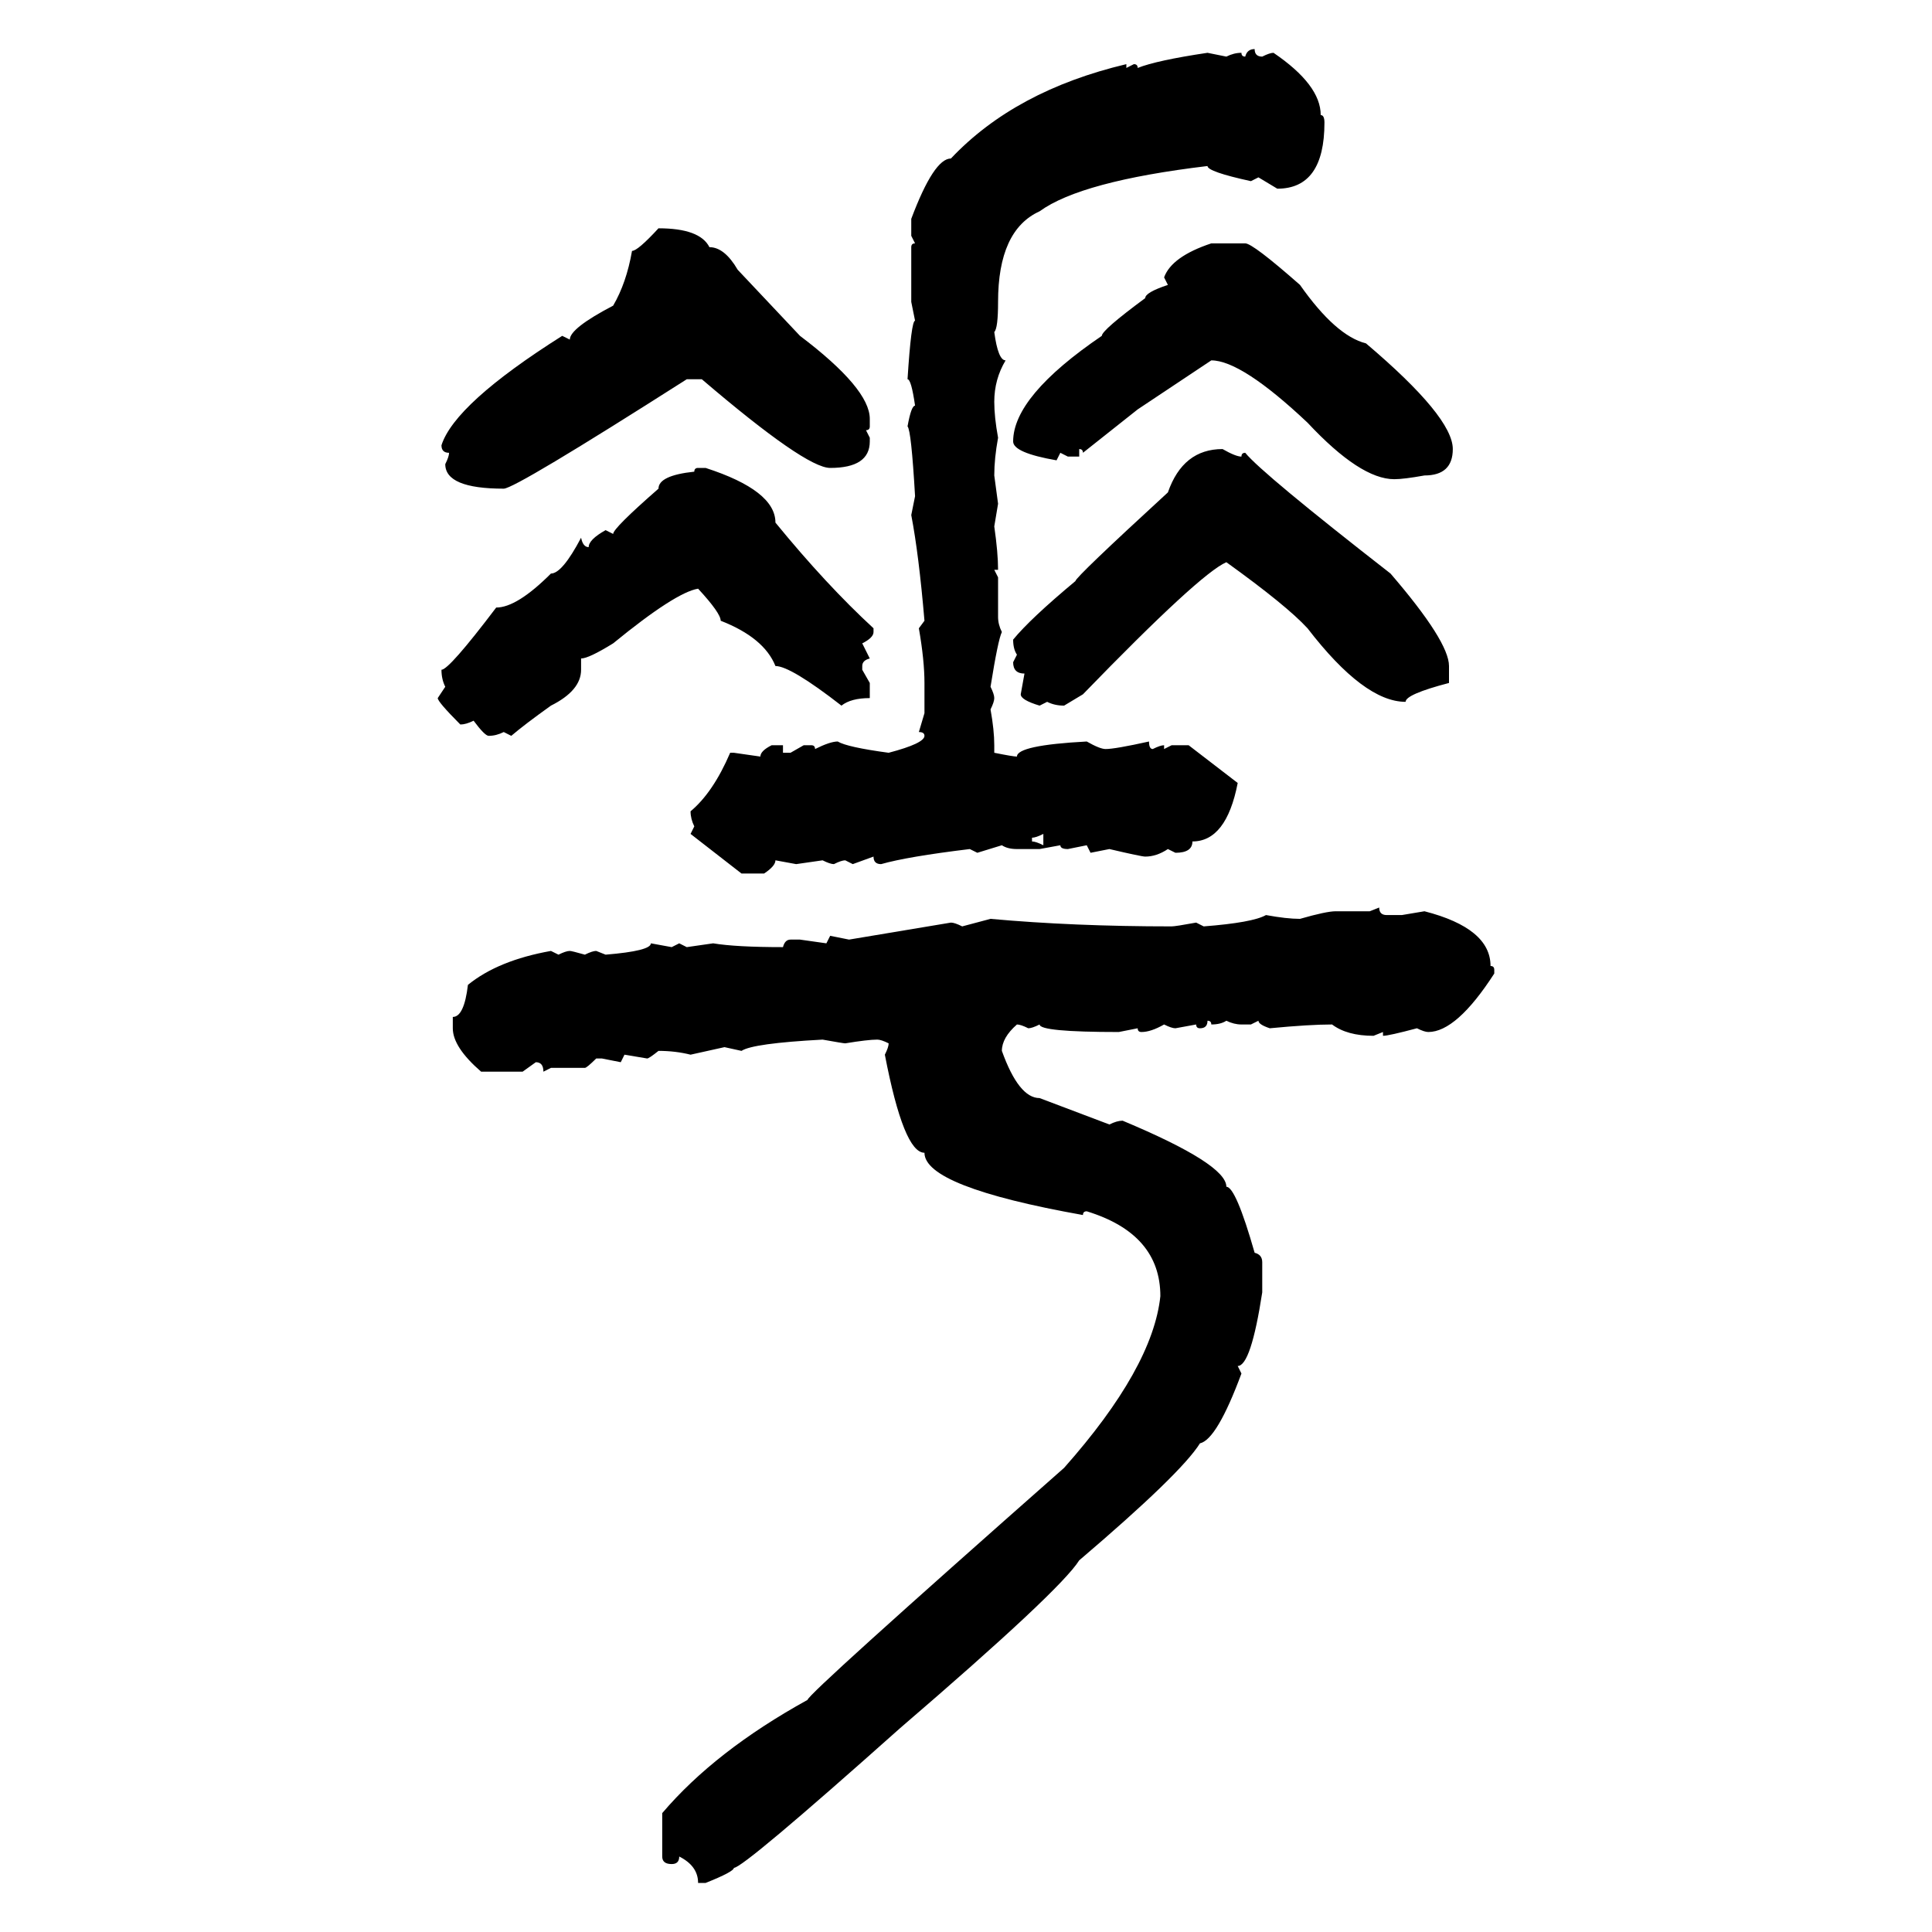 <svg xmlns="http://www.w3.org/2000/svg" xmlns:xlink="http://www.w3.org/1999/xlink" width="300" height="300"><path d="M194.82 7.62L194.82 7.62Q194.82 8.79 196.00 8.79L196.00 8.79Q197.17 8.20 197.75 8.20L197.75 8.20Q205.08 13.18 205.08 17.87L205.08 17.87Q205.66 17.87 205.66 19.04L205.66 19.04Q205.66 29.30 198.34 29.30L198.34 29.30L195.41 27.54L194.24 28.13Q187.50 26.66 187.50 25.78L187.50 25.78Q167.87 28.13 161.43 32.81L161.43 32.81Q154.98 35.74 154.98 46.88L154.98 46.88Q154.98 50.98 154.39 51.56L154.39 51.56Q154.98 55.96 156.15 55.96L156.15 55.96Q154.39 58.89 154.39 62.40L154.39 62.40Q154.39 64.75 154.98 67.97L154.98 67.97Q154.39 71.19 154.39 73.83L154.39 73.83L154.98 78.22L154.39 81.74Q154.98 85.84 154.98 88.48L154.98 88.48L154.39 88.48L154.98 89.65L154.98 95.80Q154.98 96.97 155.57 98.14L155.57 98.14Q154.98 99.32 153.81 106.64L153.81 106.64Q154.39 107.81 154.39 108.40L154.39 108.40Q154.39 108.98 153.81 110.16L153.81 110.16Q154.39 113.38 154.39 115.72L154.39 115.72L154.39 116.89Q157.32 117.48 157.91 117.48L157.91 117.48Q157.91 115.72 168.75 115.14L168.75 115.14Q170.80 116.31 171.68 116.31L171.68 116.31Q173.14 116.31 178.42 115.14L178.42 115.14Q178.42 116.31 179.00 116.31L179.00 116.31Q180.18 115.72 180.76 115.72L180.76 115.72L180.76 116.31L181.93 115.72L184.57 115.72L192.19 121.58Q190.43 130.66 185.16 130.66L185.16 130.66Q185.16 132.42 182.52 132.42L182.52 132.42L181.35 131.84Q179.59 133.01 177.83 133.01L177.83 133.01Q177.25 133.01 172.27 131.84L172.27 131.84L169.34 132.42L168.75 131.25L165.82 131.84Q164.65 131.84 164.65 131.25L164.65 131.25L161.43 131.84L157.91 131.84Q156.45 131.84 155.57 131.25L155.57 131.25L151.76 132.42L150.59 131.84Q140.92 133.01 136.82 134.18L136.82 134.18Q135.64 134.18 135.64 133.01L135.64 133.01L132.42 134.18L131.25 133.59Q130.66 133.59 129.49 134.18L129.49 134.18Q128.91 134.18 127.73 133.59L127.73 133.59L123.63 134.18L120.41 133.59Q120.41 134.47 118.65 135.64L118.65 135.64L115.14 135.64L107.23 129.49L107.81 128.32Q107.23 127.15 107.23 125.98L107.23 125.98Q110.74 123.05 113.38 116.89L113.38 116.89L113.96 116.89L118.07 117.48Q118.07 116.60 119.82 115.72L119.82 115.72L121.58 115.72L121.58 116.89L122.75 116.89L124.80 115.72L125.98 115.72Q126.56 115.72 126.56 116.31L126.56 116.31Q128.91 115.14 130.08 115.14L130.08 115.14Q131.54 116.02 137.99 116.89L137.99 116.89Q143.55 115.43 143.55 114.26L143.55 114.26Q143.55 113.67 142.68 113.67L142.68 113.67L143.55 110.74L143.55 106.05Q143.55 102.54 142.68 97.56L142.68 97.56L143.55 96.39Q142.68 86.13 141.50 79.98L141.50 79.98L142.09 77.05Q141.50 66.80 140.92 66.21L140.92 66.21Q141.50 62.99 142.09 62.99L142.09 62.99Q141.50 58.89 140.92 58.89L140.92 58.89Q141.50 49.80 142.09 49.80L142.09 49.80L141.50 46.88L141.50 38.38Q141.50 37.79 142.09 37.79L142.09 37.79L141.50 36.62L141.50 33.98Q145.02 24.61 147.66 24.61L147.66 24.61Q157.62 14.06 174.90 9.96L174.90 9.96L174.90 10.55L176.07 9.96Q176.66 9.96 176.66 10.55L176.66 10.55Q179.59 9.38 187.50 8.20L187.50 8.20L190.43 8.79Q191.60 8.20 192.77 8.20L192.77 8.20Q192.77 8.79 193.36 8.79L193.36 8.79Q193.65 7.62 194.82 7.62ZM102.25 35.45L102.25 35.45Q108.69 35.45 110.16 38.38L110.16 38.38Q112.50 38.38 114.55 41.89L114.55 41.89L124.22 52.15Q135.06 60.35 135.06 65.04L135.06 65.04L135.06 66.21Q135.06 66.80 134.47 66.80L134.47 66.80L135.06 67.97L135.06 68.55Q135.06 72.66 128.91 72.66L128.91 72.66Q125.10 72.66 108.98 58.89L108.98 58.89L106.64 58.89Q79.98 75.88 78.22 75.88L78.22 75.88Q69.14 75.88 69.14 72.07L69.14 72.07Q69.73 70.90 69.73 70.31L69.73 70.31Q68.55 70.31 68.55 69.14L68.55 69.14Q70.61 62.70 87.30 52.15L87.30 52.15L88.48 52.73Q88.48 50.98 95.21 47.46L95.21 47.46Q97.27 43.95 98.14 38.96L98.14 38.96Q99.02 38.96 102.25 35.45ZM188.09 37.79L193.36 37.79Q194.53 37.79 201.86 44.24L201.86 44.24Q207.42 52.15 212.11 53.32L212.11 53.32Q225.59 64.75 225.59 69.73L225.59 69.73Q225.59 73.83 221.19 73.83L221.19 73.83Q217.97 74.41 216.50 74.41L216.50 74.41Q211.23 74.41 203.03 65.63L203.03 65.63Q192.77 55.96 188.09 55.96L188.09 55.96L176.66 63.57L168.16 70.31Q168.16 69.73 167.58 69.73L167.58 69.73L167.58 70.90L165.82 70.90L164.65 70.31L164.06 71.48Q157.32 70.31 157.32 68.55L157.32 68.55Q157.32 61.52 171.09 52.15L171.09 52.15Q171.09 51.27 177.83 46.29L177.83 46.29Q177.83 45.41 181.35 44.24L181.35 44.24L180.76 43.07Q181.93 39.84 188.09 37.79L188.09 37.79ZM189.84 69.73L189.84 69.73Q191.89 70.90 192.77 70.90L192.77 70.90Q192.77 70.31 193.36 70.31L193.36 70.31Q196.00 73.54 215.92 89.06L215.92 89.06Q225 99.61 225 103.42L225 103.42L225 106.05Q218.26 107.81 218.26 108.98L218.26 108.98Q211.82 108.98 203.03 97.56L203.03 97.56Q199.80 94.04 190.43 87.30L190.43 87.30Q186.33 89.06 168.16 107.81L168.16 107.81L165.23 109.57Q163.77 109.57 162.60 108.98L162.60 108.98L161.43 109.57Q158.50 108.69 158.50 107.81L158.50 107.81L159.08 104.59Q157.32 104.59 157.32 102.83L157.32 102.83L157.91 101.66Q157.32 100.78 157.32 99.32L157.32 99.32Q159.96 96.09 166.99 90.23L166.99 90.23Q166.99 89.65 181.35 76.46L181.35 76.46Q183.69 69.73 189.84 69.73ZM108.40 72.66L108.40 72.66L109.57 72.66Q120.41 76.17 120.41 81.15L120.41 81.15Q128.32 90.82 135.64 97.56L135.64 97.56L135.64 98.14Q135.64 99.02 133.89 99.90L133.89 99.90L135.06 102.25Q133.89 102.54 133.89 103.42L133.89 103.42L133.89 104.00L135.06 106.05L135.06 108.40Q132.13 108.40 130.66 109.57L130.66 109.57Q122.75 103.42 120.41 103.42L120.41 103.42Q118.65 99.02 111.91 96.39L111.91 96.39Q111.91 95.21 108.40 91.41L108.40 91.41Q104.88 91.99 95.21 99.90L95.21 99.90Q91.41 102.25 90.23 102.25L90.23 102.25L90.23 104.00Q90.23 107.23 85.55 109.57L85.55 109.57Q81.45 112.50 79.39 114.26L79.39 114.26L78.22 113.67Q77.05 114.26 75.88 114.26L75.88 114.26Q75.29 114.26 73.54 111.91L73.54 111.91Q72.36 112.50 71.48 112.50L71.48 112.50Q67.97 108.98 67.97 108.40L67.97 108.40L69.14 106.64Q68.55 105.47 68.55 104.00L68.55 104.00Q69.73 104.00 77.05 94.34L77.05 94.34Q80.27 94.34 85.55 89.06L85.55 89.06Q87.30 89.06 90.23 83.50L90.23 83.50Q90.53 84.96 91.41 84.96L91.41 84.96Q91.41 83.79 94.04 82.32L94.04 82.32L95.21 82.91Q95.21 82.03 102.25 75.88L102.25 75.88Q102.25 73.83 107.81 73.24L107.81 73.24Q107.81 72.66 108.40 72.66ZM160.25 130.08L160.25 130.08L160.25 130.66Q160.84 130.66 162.01 131.25L162.01 131.25L162.01 129.49Q160.84 130.08 160.25 130.08ZM212.70 141.50L214.16 140.92Q214.16 142.09 215.33 142.09L215.33 142.09L217.68 142.09L221.19 141.50Q231.45 144.14 231.45 150L231.45 150Q232.03 150 232.03 150.59L232.03 150.59L232.03 151.17Q226.17 160.25 221.78 160.25L221.78 160.25Q221.19 160.25 220.02 159.67L220.02 159.67Q215.63 160.84 214.75 160.84L214.75 160.84L214.75 160.25L213.28 160.84Q209.18 160.84 206.84 159.08L206.84 159.08Q203.32 159.08 197.17 159.67L197.17 159.67Q195.41 159.08 195.41 158.50L195.41 158.50L194.24 159.08L192.77 159.08Q191.60 159.08 190.43 158.50L190.43 158.50Q189.55 159.08 188.09 159.08L188.09 159.08Q188.09 158.50 187.50 158.50L187.50 158.50Q187.50 159.67 186.33 159.67L186.33 159.67Q185.74 159.67 185.74 159.08L185.74 159.08L182.52 159.67Q181.93 159.67 180.76 159.08L180.76 159.08Q178.71 160.25 177.25 160.25L177.25 160.25Q176.66 160.25 176.66 159.67L176.66 159.67L173.73 160.25Q161.43 160.25 161.43 159.08L161.43 159.08Q160.25 159.67 159.67 159.67L159.67 159.67Q158.50 159.08 157.91 159.08L157.91 159.08Q155.57 161.13 155.57 163.18L155.57 163.18Q158.20 170.51 161.43 170.51L161.43 170.51L172.27 174.61Q173.44 174.02 174.32 174.02L174.32 174.02Q190.43 180.76 190.43 184.28L190.43 184.28Q191.89 184.28 194.82 194.53L194.82 194.53Q196.00 194.82 196.00 196.00L196.00 196.00L196.00 200.68Q194.24 212.11 192.19 212.11L192.19 212.11L192.77 213.28Q188.96 223.54 186.33 224.12L186.33 224.12Q183.40 228.81 167.58 242.29L167.58 242.29Q164.65 246.97 139.75 268.36L139.75 268.36Q115.43 290.04 113.96 290.04L113.96 290.04Q113.96 290.63 109.57 292.38L109.57 292.38L108.40 292.38Q108.40 289.75 105.47 288.28L105.47 288.28Q105.47 289.45 104.30 289.45L104.30 289.45Q102.83 289.45 102.83 288.28L102.83 288.28L102.83 281.54Q111.04 271.88 125.39 263.96L125.39 263.96Q125.39 263.09 165.23 227.93L165.23 227.93Q179.00 212.40 180.18 201.27L180.18 201.27Q180.18 191.60 168.75 188.09L168.75 188.09Q168.16 188.09 168.16 188.67L168.16 188.67Q143.55 184.28 143.55 179.00L143.55 179.00Q140.33 179.00 137.40 163.77L137.40 163.77Q137.99 162.60 137.99 162.01L137.99 162.01Q136.82 161.43 136.23 161.43L136.23 161.43Q134.77 161.43 131.25 162.01L131.25 162.01Q130.96 162.01 127.73 161.43L127.73 161.43Q116.89 162.01 115.14 163.18L115.14 163.18L112.50 162.60L107.23 163.77Q104.88 163.18 102.25 163.18L102.25 163.18Q100.78 164.36 100.49 164.36L100.49 164.36L96.97 163.77L96.39 164.94L93.46 164.36L92.58 164.36Q91.11 165.82 90.82 165.82L90.82 165.82L85.55 165.82L84.38 166.41Q84.38 164.94 83.20 164.94L83.20 164.94L81.15 166.41L74.71 166.41Q70.31 162.60 70.31 159.67L70.31 159.67L70.31 157.91Q72.07 157.91 72.66 152.93L72.66 152.93Q77.34 149.12 85.55 147.66L85.55 147.66L86.72 148.24Q87.89 147.66 88.48 147.66L88.48 147.66Q88.77 147.66 90.82 148.24L90.82 148.24Q91.99 147.66 92.58 147.66L92.58 147.66L94.04 148.24Q101.07 147.66 101.07 146.48L101.07 146.48L104.30 147.07L105.47 146.48L106.64 147.07L110.74 146.48Q114.26 147.07 121.58 147.07L121.58 147.07Q121.88 145.90 122.75 145.90L122.75 145.90L124.22 145.90L128.32 146.48L128.91 145.31L131.84 145.90L147.66 143.26Q148.24 143.26 149.41 143.85L149.41 143.85L153.81 142.68Q166.70 143.85 181.93 143.85L181.93 143.85Q182.52 143.85 185.74 143.26L185.74 143.26L186.91 143.85Q194.53 143.26 196.58 142.09L196.58 142.09Q199.80 142.68 201.86 142.68L201.86 142.68Q205.96 141.50 207.42 141.50L207.42 141.50L212.70 141.50Z"/></svg>